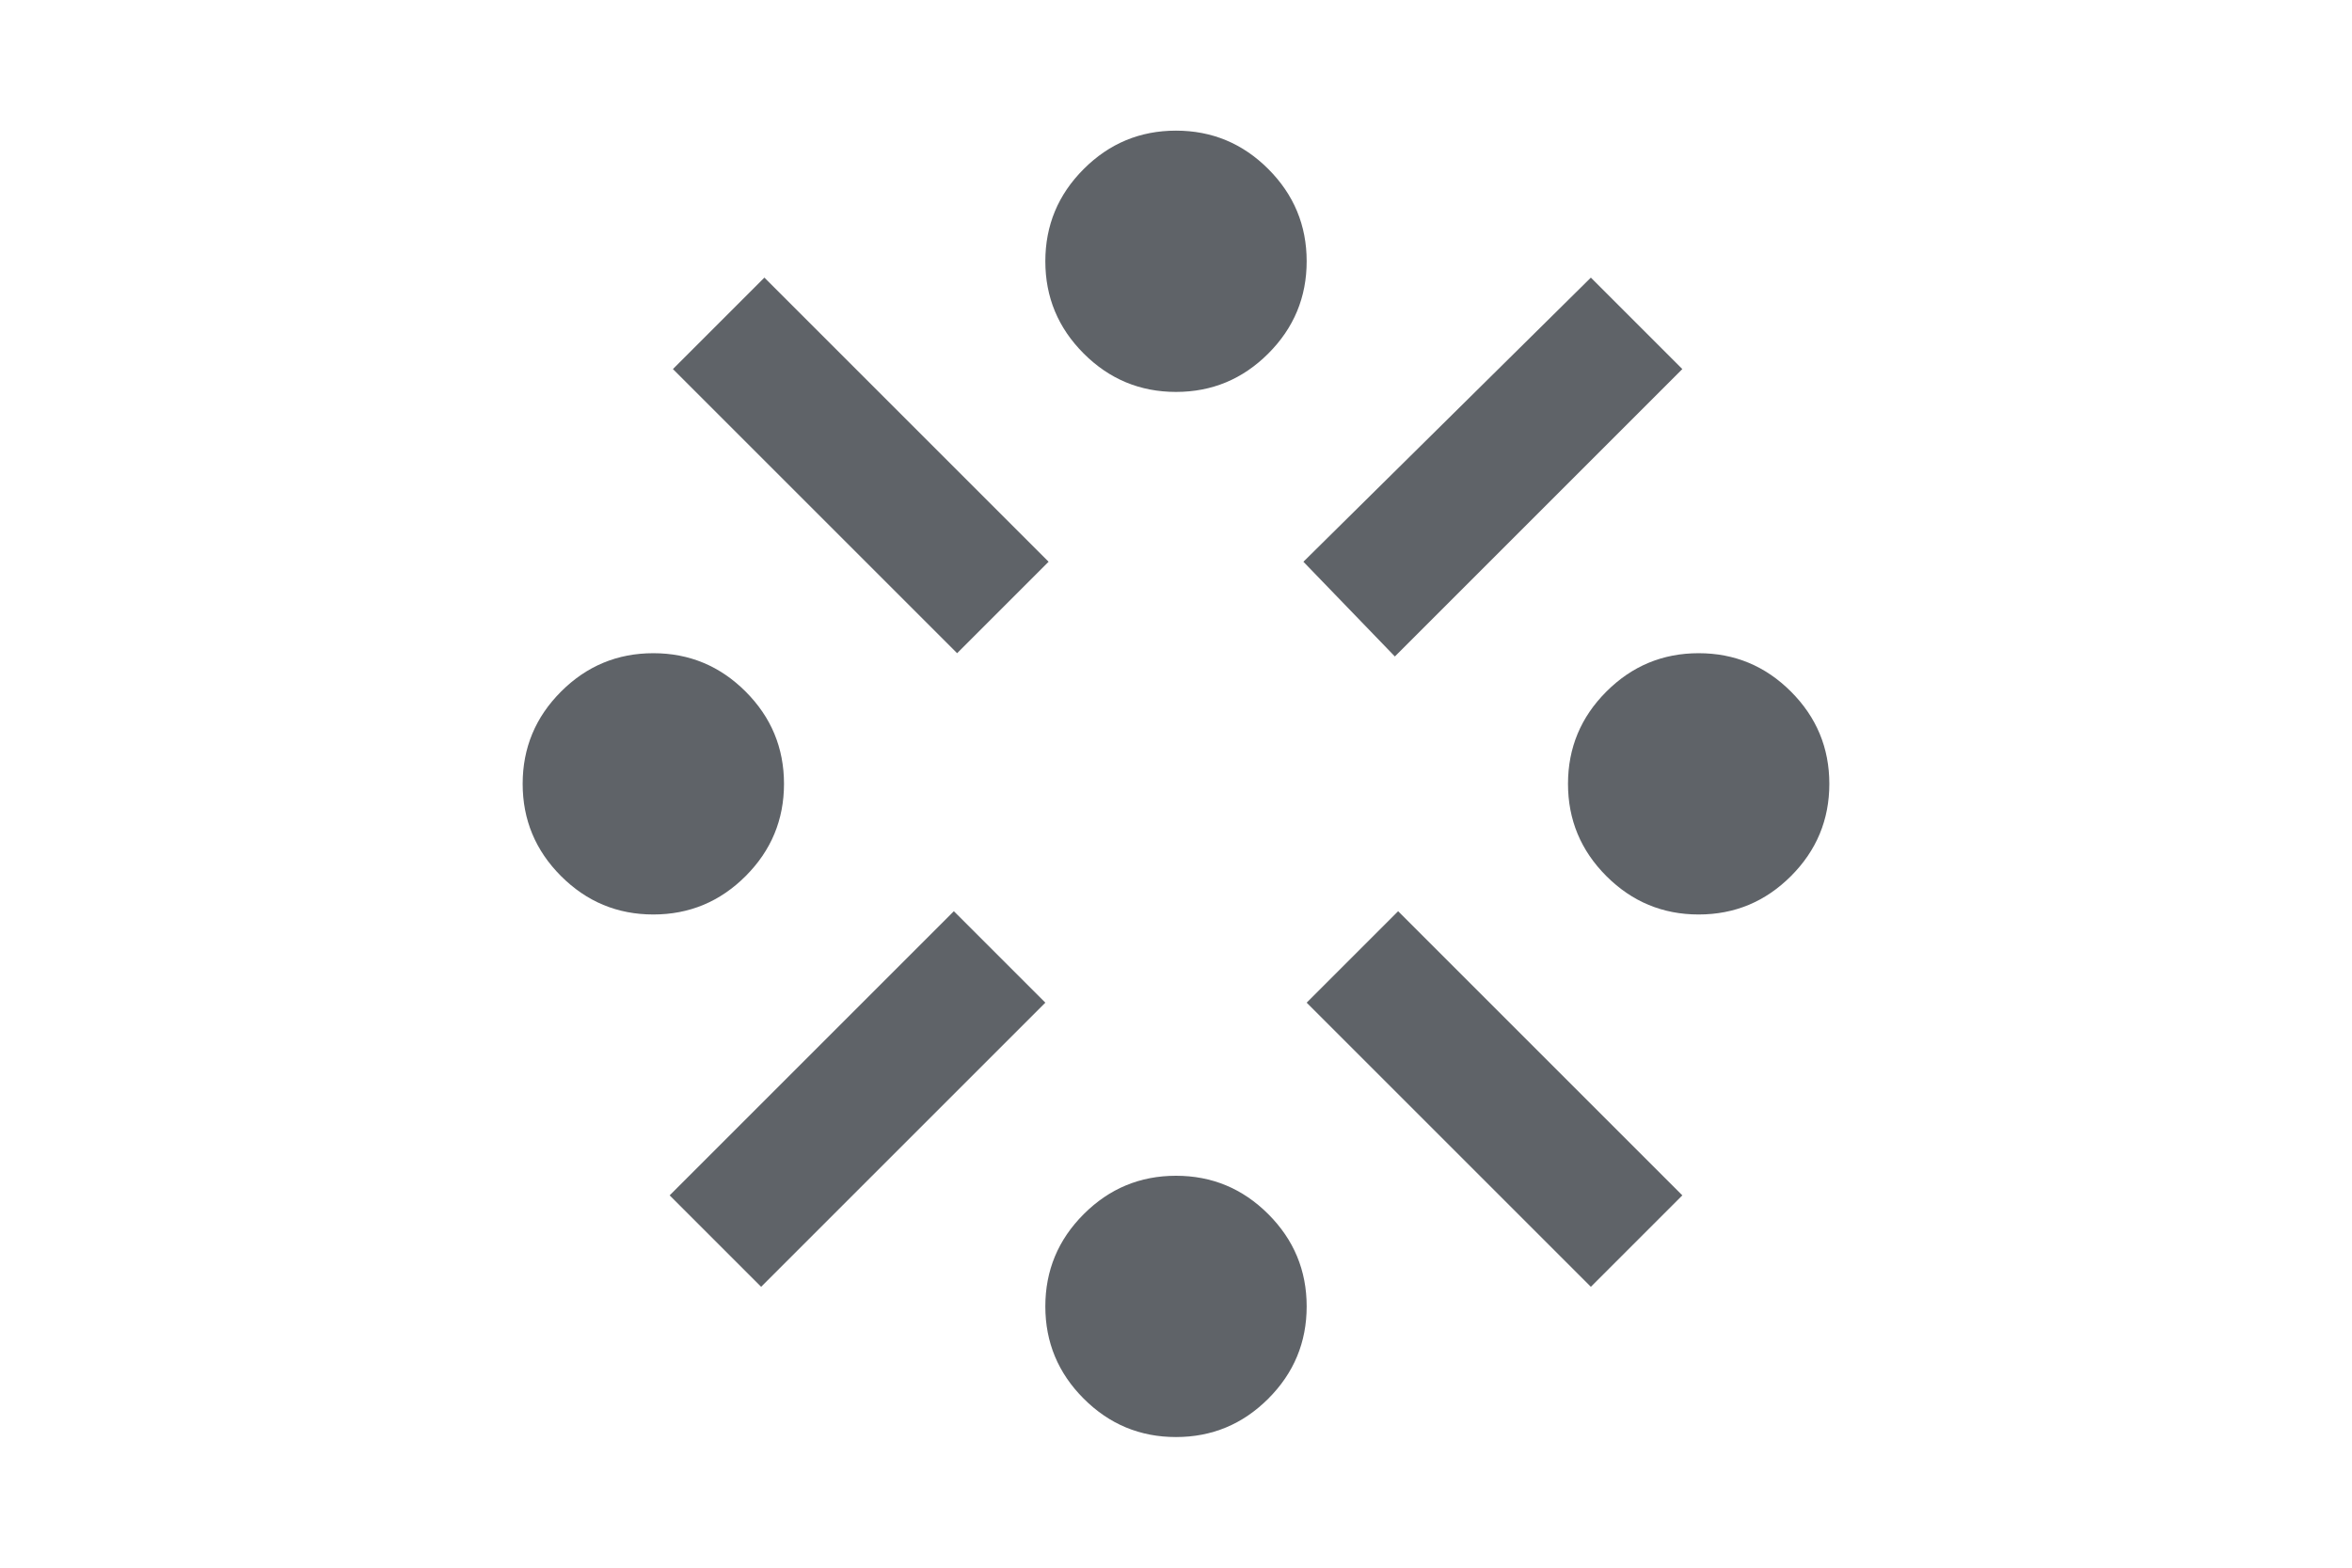 <svg xmlns="http://www.w3.org/2000/svg" height="16px" viewBox="0 -960 960 960" width="24px" fill="#5f6368"><path d="M160-400q-33 0-56.5-23.5T80-480q0-33 23.5-56.5T160-560q33 0 56.5 23.5T240-480q0 33-23.5 56.5T160-400Zm66 228-56-56 174-174 56 56-174 174Zm120-388L172-734l56-56 174 174-56 56ZM480-80q-33 0-56.5-23.5T400-160q0-33 23.5-56.5T480-240q33 0 56.5 23.5T560-160q0 33-23.5 56.5T480-80Zm0-640q-33 0-56.5-23.5T400-800q0-33 23.5-56.5T480-880q33 0 56.5 23.5T560-800q0 33-23.5 56.5T480-720Zm134 162-56-58 176-174 56 56-176 176Zm120 386L560-346l56-56 174 174-56 56Zm66-228q-33 0-56.5-23.5T720-480q0-33 23.5-56.5T800-560q33 0 56.5 23.5T880-480q0 33-23.5 56.5T800-400Z"/></svg>